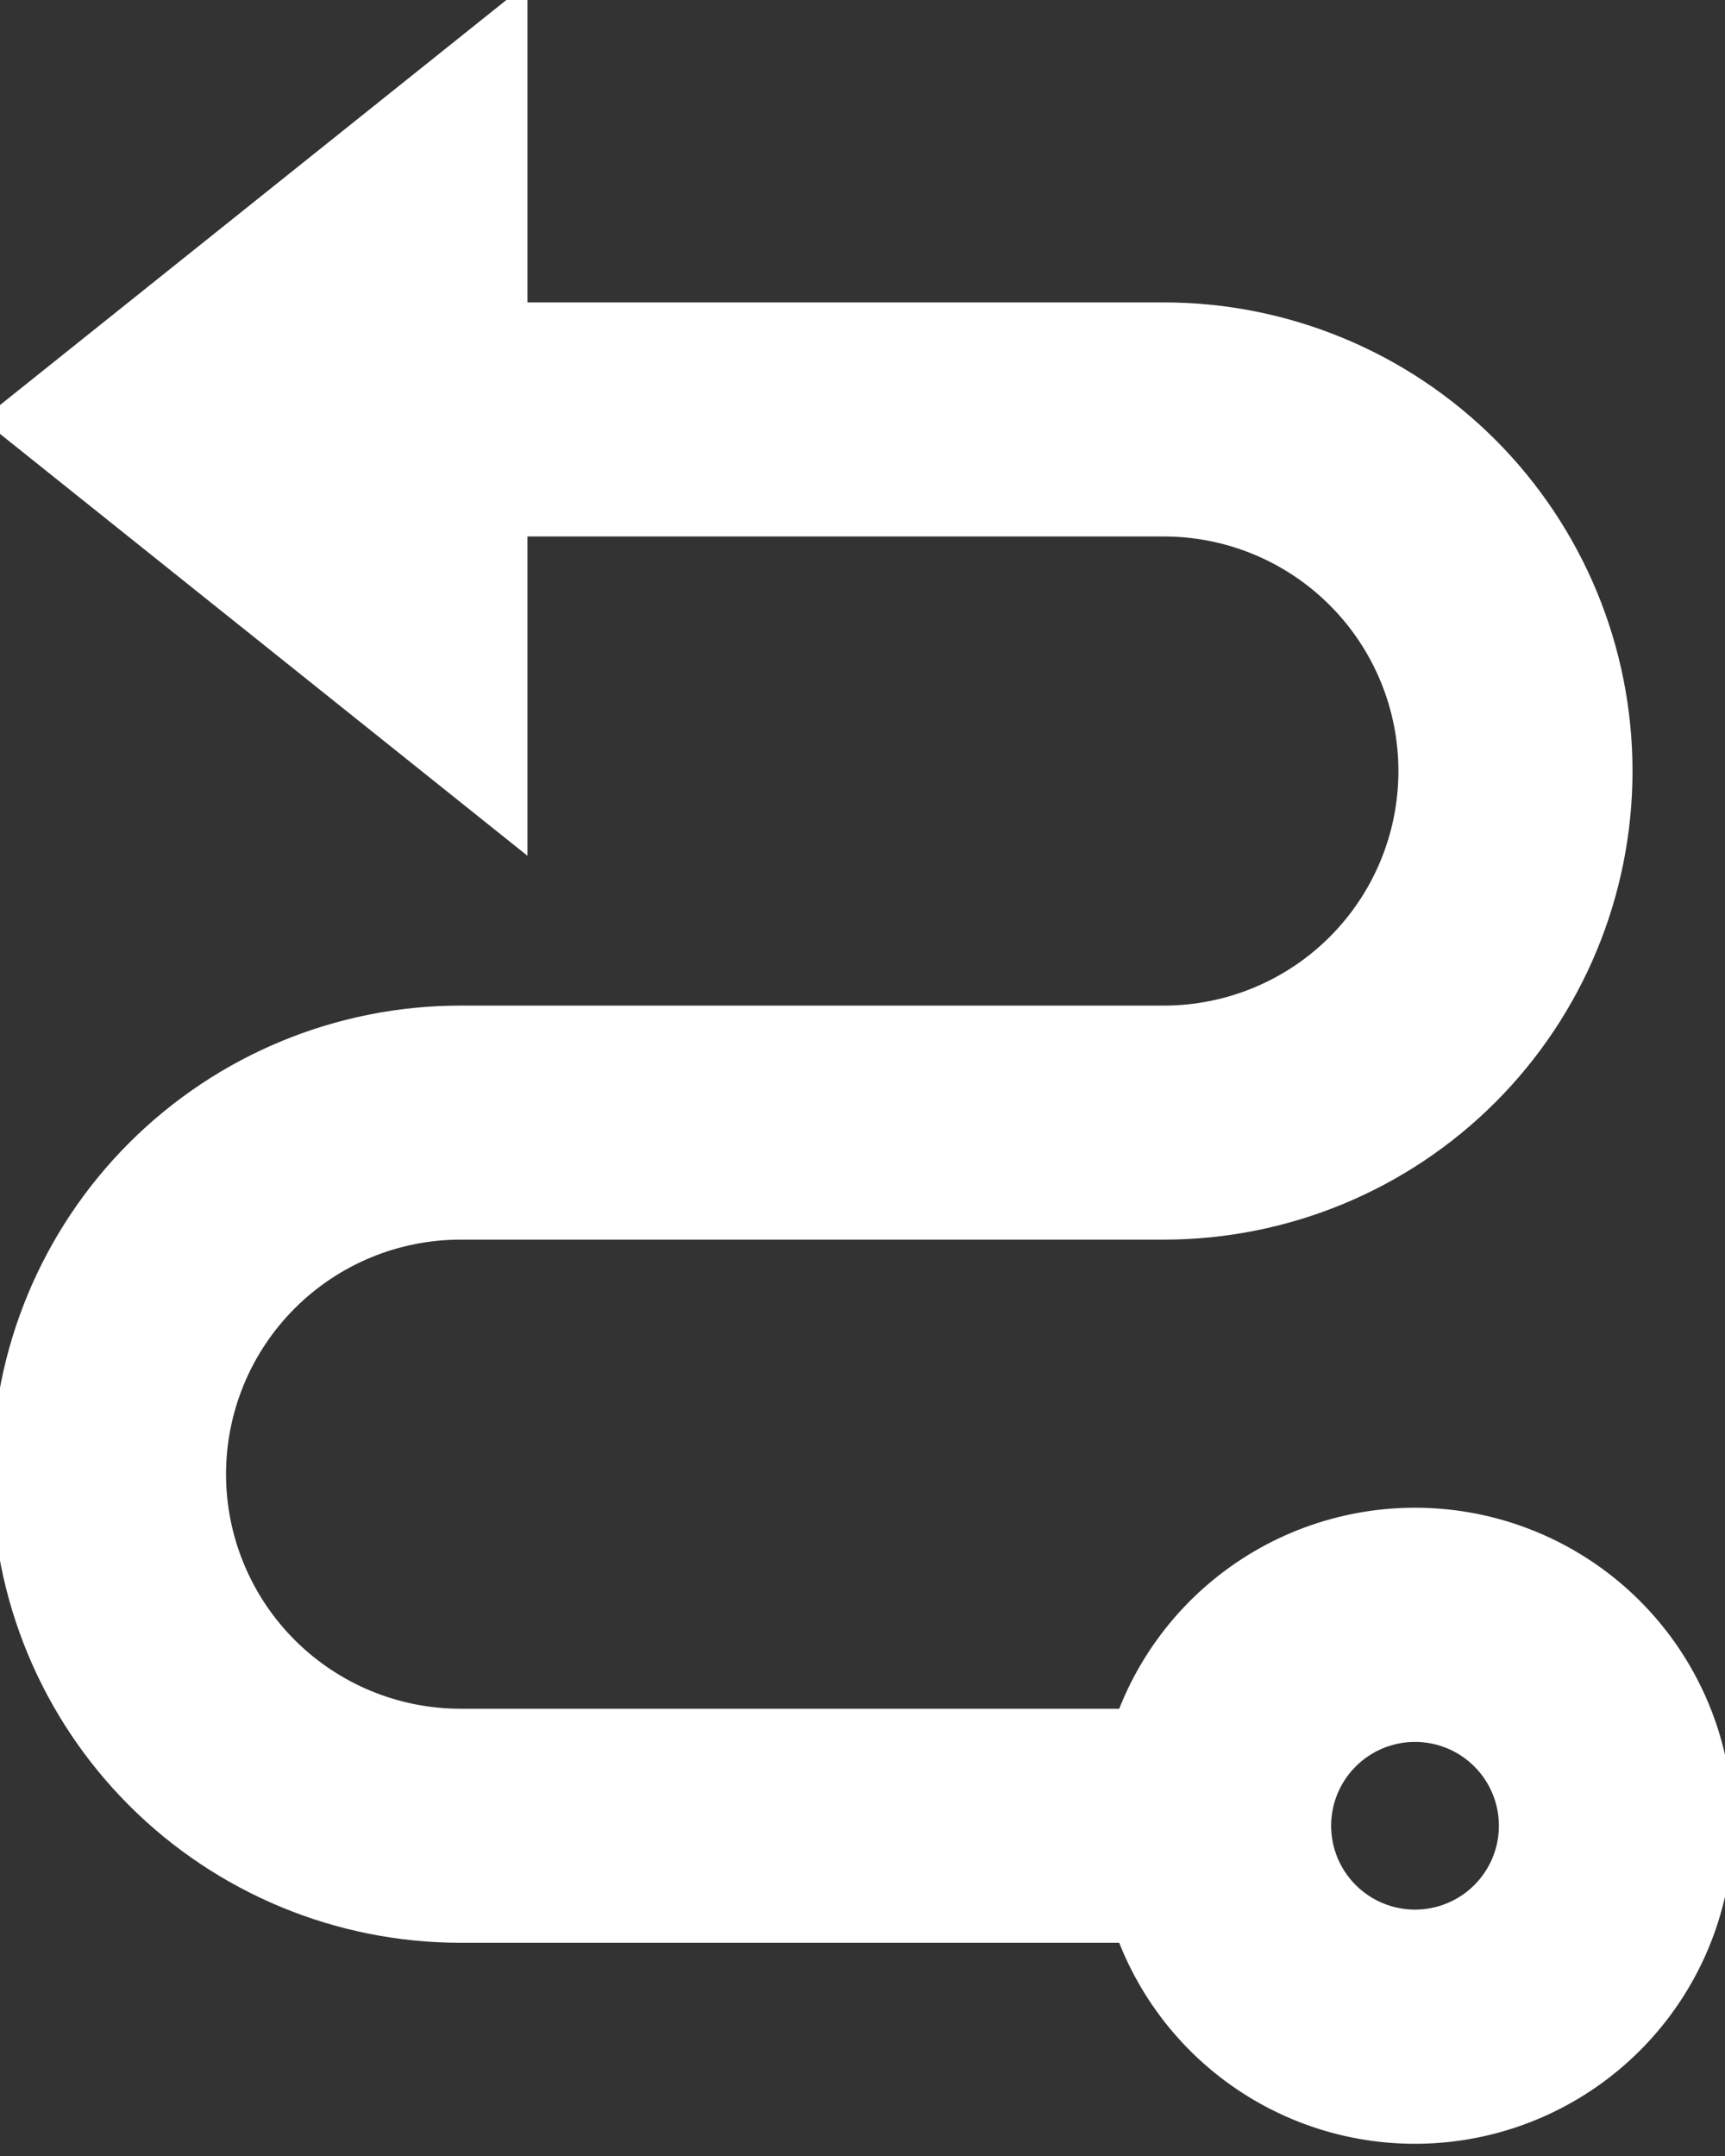 <?xml version="1.0" encoding="UTF-8"?>
<svg xmlns="http://www.w3.org/2000/svg" width="52" height="65" viewBox="0 0 52 65" fill="none">
  <rect x="0" y="0" width="52" height="65" fill="#333333" stroke="none"/>
  <path d="M15.4 9.617L35.084 9.617C38.699 9.617 42.165 11.053 44.721 13.609C47.276 16.165 48.712 19.631 48.712 23.245C48.712 26.86 47.276 30.326 44.721 32.882C42.165 35.438 38.699 36.873 35.084 36.873L13.885 36.873C11.877 36.873 9.952 37.671 8.532 39.091C7.112 40.511 6.314 42.436 6.314 44.444C6.314 46.452 7.112 48.378 8.532 49.798C9.952 51.218 11.877 52.016 13.885 52.016L34.085 52.016C34.799 49.994 36.206 48.29 38.055 47.205C39.904 46.12 42.077 45.724 44.19 46.086C46.303 46.449 48.22 47.547 49.602 49.186C50.984 50.825 51.742 52.9 51.742 55.044C51.742 57.188 50.984 59.263 49.602 60.902C48.22 62.541 46.303 63.639 44.19 64.001C42.077 64.364 39.904 63.968 38.055 62.883C36.206 61.798 34.799 60.094 34.085 58.072L13.885 58.072C10.271 58.072 6.805 56.636 4.249 54.081C1.693 51.525 0.257 48.059 0.257 44.444C0.257 40.83 1.693 37.364 4.249 34.808C6.805 32.252 10.271 30.817 13.885 30.817L35.084 30.817C37.092 30.817 39.018 30.019 40.438 28.599C41.858 27.179 42.655 25.253 42.655 23.245C42.655 21.238 41.858 19.312 40.438 17.892C39.018 16.472 37.092 15.674 35.084 15.674L15.4 15.674L15.4 24.76L0.257 12.646L15.4 0.532L15.4 9.617ZM39.627 55.044C39.627 55.847 39.946 56.617 40.514 57.185C41.082 57.753 41.852 58.072 42.655 58.072C43.459 58.072 44.229 57.753 44.797 57.185C45.365 56.617 45.684 55.847 45.684 55.044C45.684 54.241 45.365 53.47 44.797 52.903C44.229 52.334 43.459 52.016 42.655 52.016C41.852 52.016 41.082 52.334 40.514 52.903C39.946 53.47 39.627 54.241 39.627 55.044Z" fill="white"></path>
  <path d="M15.4 9.617L35.084 9.617C38.699 9.617 42.165 11.053 44.721 13.609C47.276 16.165 48.712 19.631 48.712 23.245C48.712 26.86 47.276 30.326 44.721 32.882C42.165 35.438 38.699 36.873 35.084 36.873L13.885 36.873C11.877 36.873 9.952 37.671 8.532 39.091C7.112 40.511 6.314 42.436 6.314 44.444C6.314 46.452 7.112 48.378 8.532 49.798C9.952 51.218 11.877 52.016 13.885 52.016L34.085 52.016C34.799 49.994 36.206 48.29 38.055 47.205C39.904 46.12 42.077 45.724 44.19 46.086C46.303 46.449 48.22 47.547 49.602 49.186C50.984 50.825 51.742 52.9 51.742 55.044C51.742 57.188 50.984 59.263 49.602 60.902C48.22 62.541 46.303 63.639 44.19 64.001C42.077 64.364 39.904 63.968 38.055 62.883C36.206 61.798 34.799 60.094 34.085 58.072L13.885 58.072C10.271 58.072 6.805 56.636 4.249 54.081C1.693 51.525 0.257 48.059 0.257 44.444C0.257 40.83 1.693 37.364 4.249 34.808C6.805 32.252 10.271 30.817 13.885 30.817L35.084 30.817C37.092 30.817 39.018 30.019 40.438 28.599C41.858 27.179 42.655 25.253 42.655 23.245C42.655 21.238 41.858 19.312 40.438 17.892C39.018 16.472 37.092 15.674 35.084 15.674L15.4 15.674L15.4 24.76L0.257 12.646L15.4 0.532L15.4 9.617ZM39.627 55.044C39.627 55.847 39.946 56.617 40.514 57.185C41.082 57.753 41.852 58.072 42.655 58.072C43.459 58.072 44.229 57.753 44.797 57.185C45.365 56.617 45.684 55.847 45.684 55.044C45.684 54.241 45.365 53.47 44.797 52.903C44.229 52.334 43.459 52.016 42.655 52.016C41.852 52.016 41.082 52.334 40.514 52.903C39.946 53.47 39.627 54.241 39.627 55.044Z" stroke="white"></path>
</svg>
